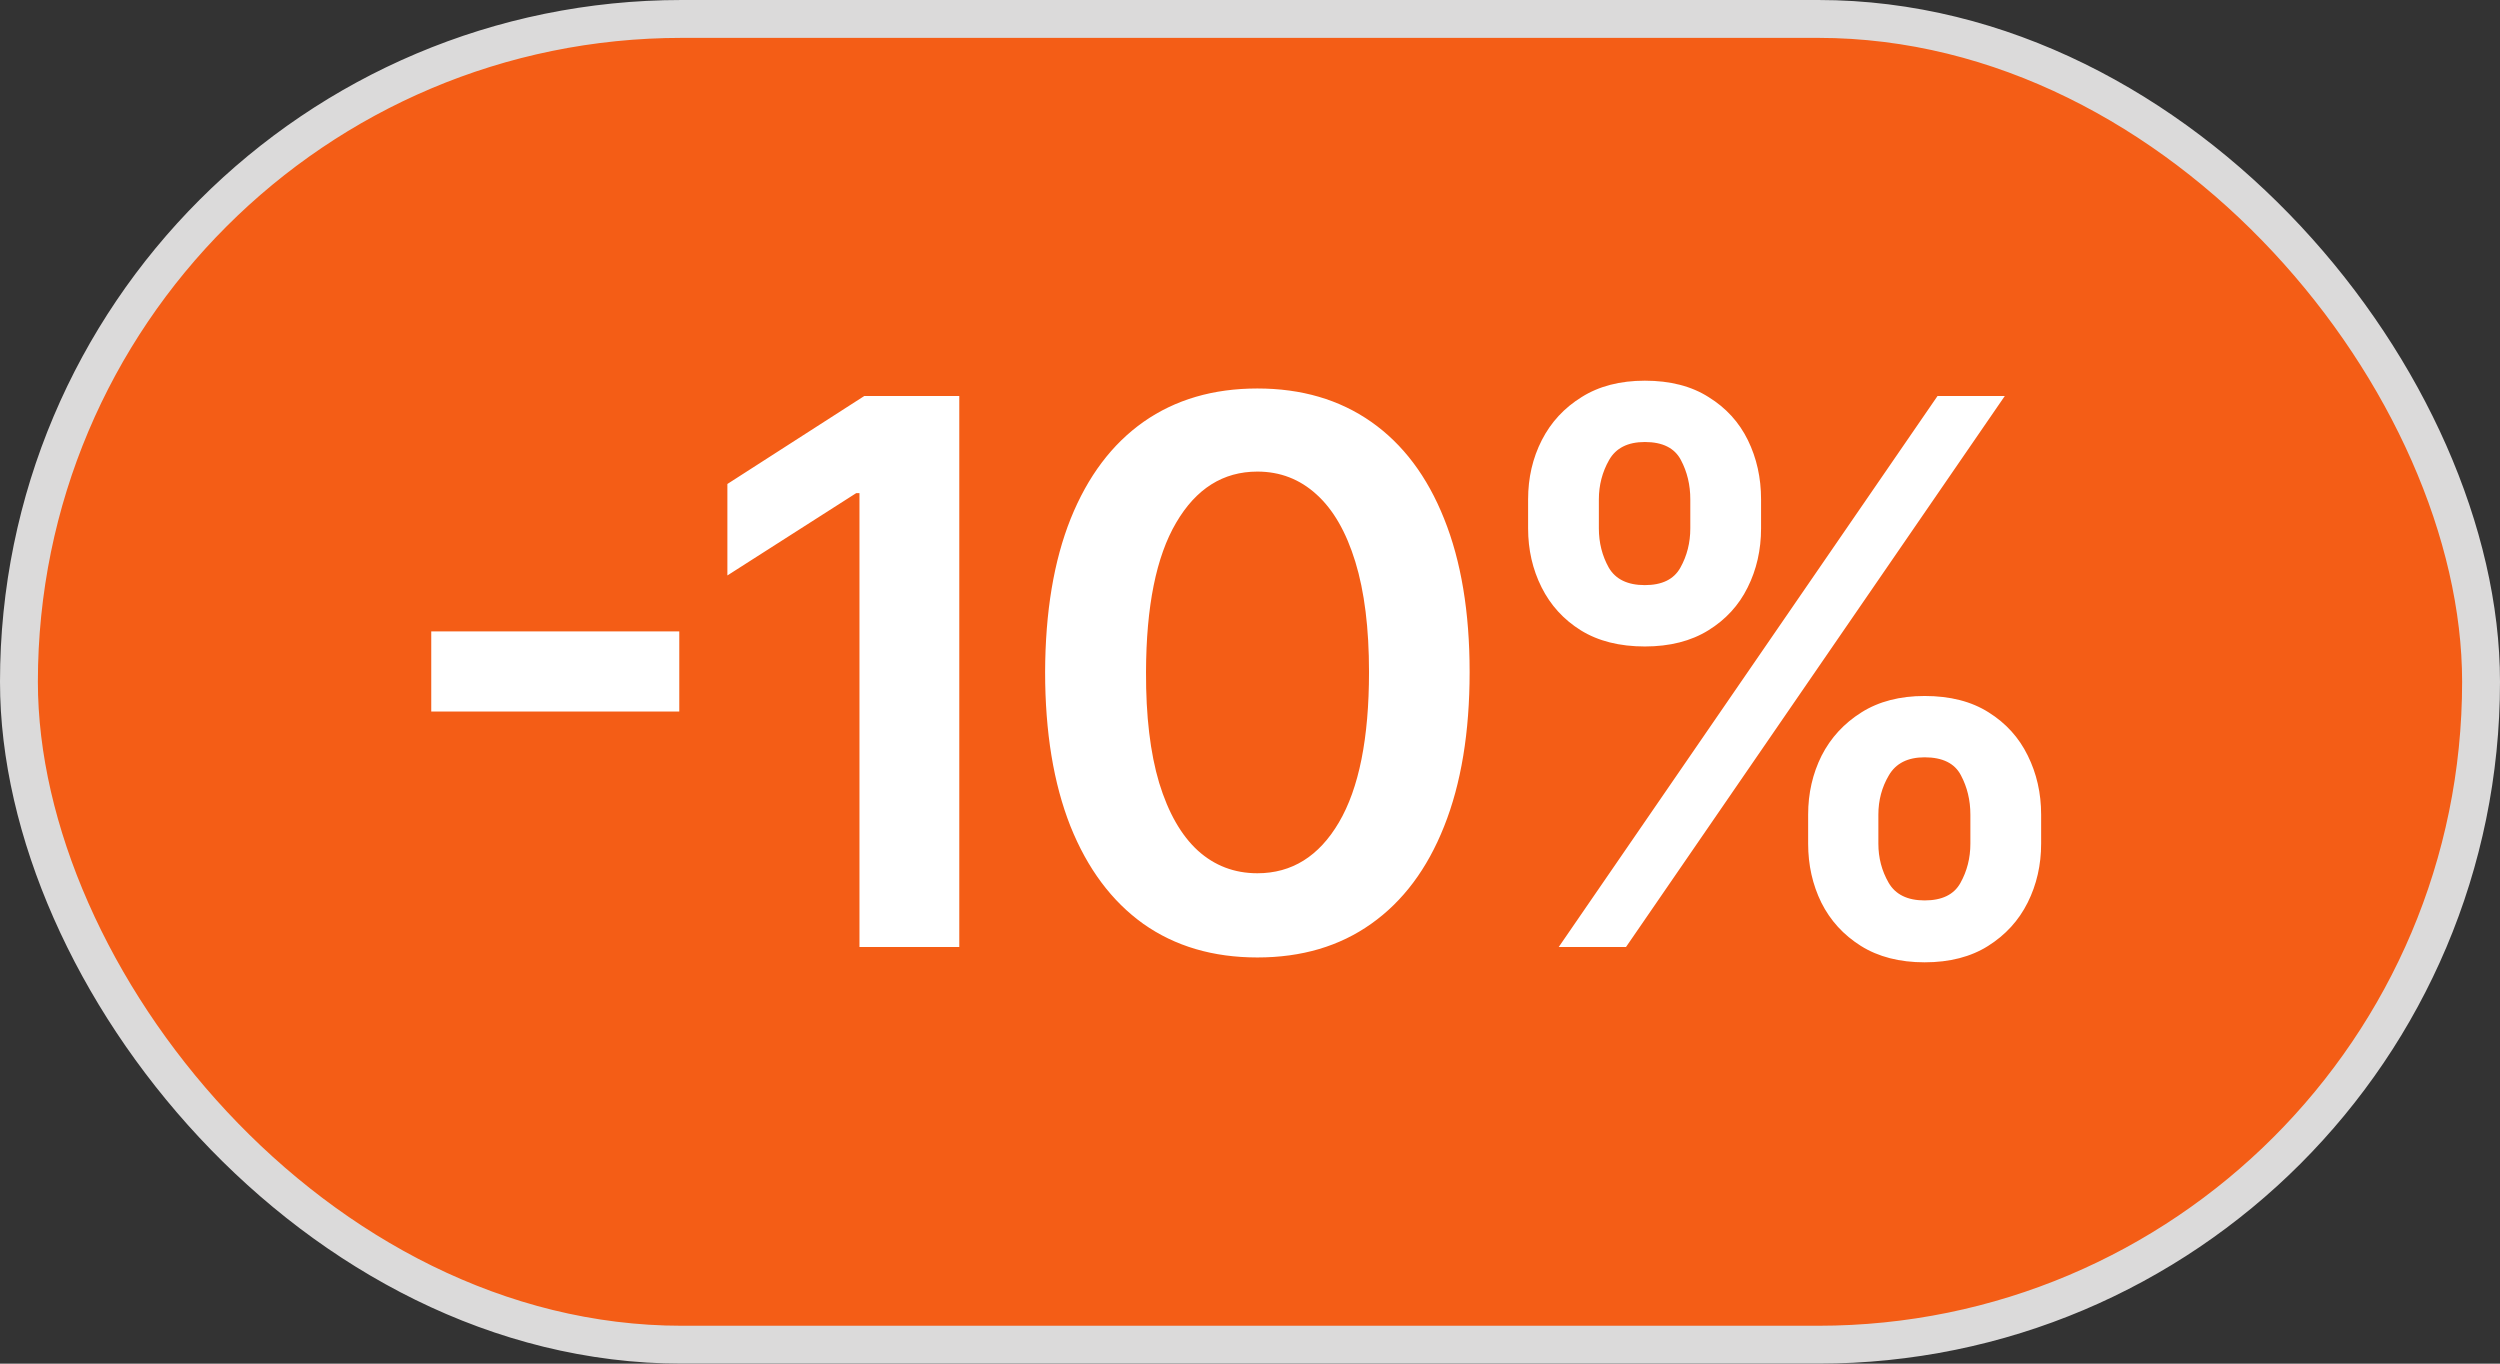 <svg width="66" height="36" viewBox="0 0 66 36" fill="none" xmlns="http://www.w3.org/2000/svg">
<rect x="0" y="0" width="66" height="36" fill="#333333" stroke="none"/>
<rect x="0.5" y="0.5" width="65" height="35" rx="17.5" fill="#F45D16"/>
<rect x="0.5" y="0.5" width="65" height="35" rx="17.5" stroke="#DBDADA"/>
<path d="M17.933 16.669V18.785H11.385V16.669H17.933ZM25.325 10.454V25H22.69V13.018H22.605L19.203 15.192V12.777L22.818 10.454H25.325ZM33.195 25.277C32.025 25.277 31.021 24.981 30.183 24.389C29.35 23.793 28.709 22.933 28.259 21.811C27.814 20.684 27.591 19.328 27.591 17.741C27.596 16.155 27.821 14.806 28.266 13.693C28.716 12.576 29.357 11.723 30.191 11.136C31.029 10.549 32.03 10.256 33.195 10.256C34.36 10.256 35.361 10.549 36.199 11.136C37.037 11.723 37.679 12.576 38.124 13.693C38.574 14.811 38.798 16.16 38.798 17.741C38.798 19.332 38.574 20.691 38.124 21.818C37.679 22.94 37.037 23.797 36.199 24.389C35.366 24.981 34.364 25.277 33.195 25.277ZM33.195 23.054C34.104 23.054 34.821 22.607 35.347 21.712C35.877 20.812 36.142 19.489 36.142 17.741C36.142 16.586 36.022 15.616 35.78 14.829C35.539 14.044 35.198 13.452 34.757 13.054C34.317 12.652 33.796 12.45 33.195 12.45C32.291 12.45 31.576 12.9 31.05 13.8C30.524 14.695 30.259 16.009 30.255 17.741C30.25 18.901 30.366 19.877 30.602 20.668C30.844 21.458 31.185 22.055 31.625 22.457C32.066 22.855 32.589 23.054 33.195 23.054ZM47.735 22.273V21.506C47.735 20.942 47.854 20.424 48.09 19.95C48.332 19.477 48.682 19.096 49.142 18.807C49.601 18.518 50.157 18.374 50.81 18.374C51.483 18.374 52.046 18.518 52.501 18.807C52.955 19.091 53.299 19.47 53.531 19.943C53.767 20.417 53.886 20.938 53.886 21.506V22.273C53.886 22.836 53.767 23.355 53.531 23.828C53.294 24.302 52.946 24.683 52.487 24.972C52.032 25.26 51.473 25.405 50.81 25.405C50.148 25.405 49.587 25.26 49.127 24.972C48.668 24.683 48.32 24.302 48.083 23.828C47.851 23.355 47.735 22.836 47.735 22.273ZM49.589 21.506V22.273C49.589 22.647 49.679 22.99 49.859 23.303C50.039 23.615 50.356 23.771 50.81 23.771C51.27 23.771 51.585 23.617 51.755 23.31C51.93 22.997 52.018 22.651 52.018 22.273V21.506C52.018 21.127 51.935 20.781 51.769 20.469C51.604 20.151 51.284 19.993 50.81 19.993C50.365 19.993 50.051 20.151 49.866 20.469C49.681 20.781 49.589 21.127 49.589 21.506ZM40.342 13.949V13.182C40.342 12.614 40.462 12.093 40.704 11.619C40.946 11.146 41.296 10.767 41.755 10.483C42.214 10.194 42.771 10.05 43.424 10.05C44.092 10.05 44.653 10.194 45.107 10.483C45.567 10.767 45.912 11.146 46.144 11.619C46.376 12.093 46.492 12.614 46.492 13.182V13.949C46.492 14.517 46.374 15.038 46.137 15.511C45.905 15.98 45.56 16.357 45.1 16.641C44.641 16.925 44.082 17.067 43.424 17.067C42.757 17.067 42.193 16.925 41.734 16.641C41.279 16.357 40.934 15.978 40.697 15.504C40.46 15.031 40.342 14.512 40.342 13.949ZM42.21 13.182V13.949C42.21 14.328 42.297 14.673 42.472 14.986C42.652 15.294 42.97 15.447 43.424 15.447C43.879 15.447 44.191 15.294 44.362 14.986C44.537 14.673 44.624 14.328 44.624 13.949V13.182C44.624 12.803 44.542 12.457 44.376 12.145C44.21 11.828 43.893 11.669 43.424 11.669C42.974 11.669 42.66 11.828 42.48 12.145C42.3 12.462 42.21 12.808 42.21 13.182ZM41.151 25L51.151 10.454H52.927L42.927 25H41.151Z" fill="white"/>
</svg>
